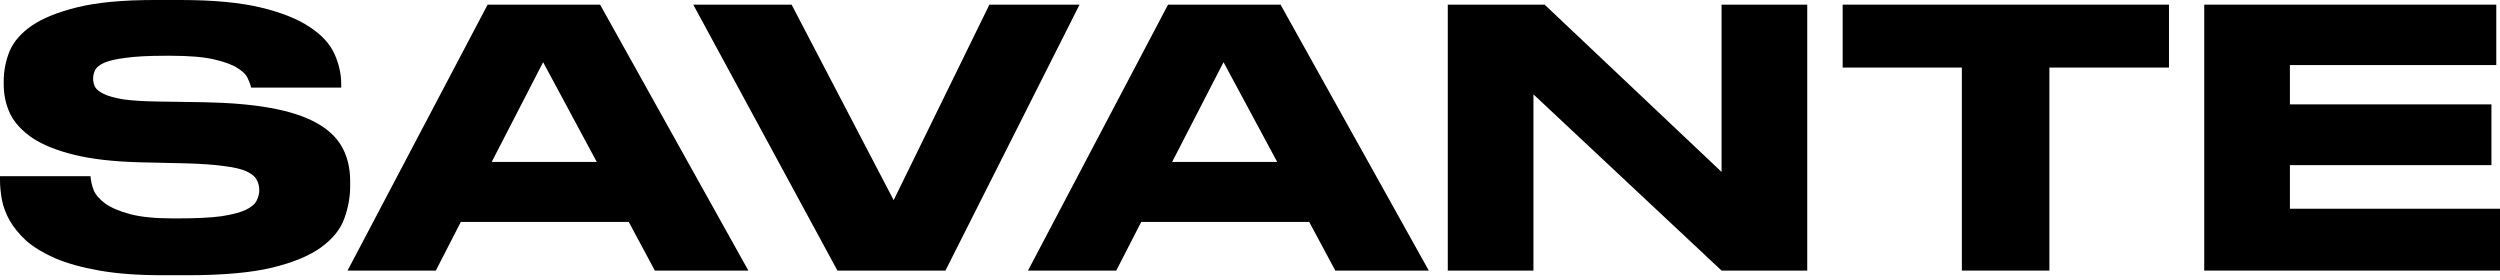 <?xml version="1.0" encoding="UTF-8"?> <svg xmlns="http://www.w3.org/2000/svg" width="125" height="14" viewBox="0 0 125 14" fill="none"><path d="M8.102 13.761C6.898 13.761 5.855 13.684 4.973 13.529C4.104 13.374 3.371 13.172 2.775 12.921C2.179 12.659 1.695 12.367 1.322 12.046C0.962 11.712 0.683 11.373 0.484 11.027C0.286 10.67 0.155 10.318 0.093 9.973C0.031 9.627 0 9.305 0 9.008V8.811H4.526C4.538 9.013 4.588 9.24 4.675 9.49C4.774 9.728 4.967 9.955 5.252 10.169C5.55 10.384 5.966 10.562 6.5 10.705C7.034 10.848 7.748 10.92 8.642 10.92H8.903C9.809 10.92 10.529 10.884 11.063 10.813C11.61 10.729 12.02 10.622 12.293 10.491C12.578 10.348 12.758 10.193 12.833 10.026C12.92 9.859 12.963 9.687 12.963 9.508C12.963 9.317 12.92 9.145 12.833 8.99C12.758 8.835 12.597 8.698 12.348 8.579C12.1 8.459 11.734 8.37 11.25 8.31C10.765 8.239 10.126 8.191 9.331 8.168L6.947 8.114C5.656 8.078 4.576 7.953 3.706 7.739C2.837 7.524 2.142 7.244 1.62 6.899C1.099 6.541 0.726 6.136 0.503 5.683C0.292 5.231 0.186 4.742 0.186 4.218V4.057C0.186 3.557 0.279 3.068 0.466 2.591C0.664 2.103 1.037 1.668 1.583 1.287C2.142 0.906 2.912 0.596 3.893 0.357C4.874 0.119 6.153 3.8147e-06 7.729 3.8147e-06H9.015C10.654 3.8147e-06 11.995 0.125 13.038 0.375C14.081 0.626 14.9 0.953 15.496 1.358C16.092 1.751 16.502 2.198 16.725 2.699C16.949 3.199 17.061 3.7 17.061 4.2V4.379H12.553C12.529 4.248 12.473 4.093 12.386 3.914C12.311 3.735 12.137 3.562 11.864 3.396C11.604 3.229 11.212 3.086 10.691 2.967C10.169 2.848 9.455 2.788 8.549 2.788H8.251C7.407 2.788 6.742 2.824 6.258 2.895C5.786 2.955 5.432 3.038 5.196 3.145C4.961 3.253 4.812 3.378 4.749 3.521C4.687 3.652 4.656 3.789 4.656 3.932C4.656 4.075 4.687 4.212 4.749 4.343C4.824 4.474 4.973 4.593 5.196 4.7C5.42 4.808 5.743 4.897 6.165 4.968C6.587 5.028 7.152 5.064 7.86 5.076L10.188 5.111C11.492 5.135 12.603 5.231 13.522 5.397C14.453 5.564 15.211 5.808 15.794 6.13C16.39 6.452 16.825 6.857 17.098 7.345C17.371 7.834 17.508 8.406 17.508 9.061V9.311C17.508 9.859 17.408 10.402 17.21 10.938C17.023 11.462 16.639 11.938 16.055 12.367C15.484 12.784 14.664 13.124 13.596 13.386C12.529 13.636 11.126 13.761 9.387 13.761H8.102Z" fill="black"></path><path d="M27.156 3.11L24.585 8.096H29.838L27.156 3.11ZM31.439 11.098H23.04L21.792 13.529H17.378L24.381 0.232H30.005L37.418 13.529H32.743L31.439 11.098Z" fill="black"></path><path d="M41.871 13.529L34.663 0.232H39.58L44.683 10.008L49.47 0.232H53.977L47.272 13.529H41.871Z" fill="black"></path><path d="M61.177 3.11L58.607 8.096H63.859L61.177 3.11ZM65.461 11.098H57.061L55.813 13.529H51.399L58.402 0.232H64.027L71.44 13.529H66.765L65.461 11.098Z" fill="black"></path><path d="M77.231 0.232L86.078 8.596V0.232H90.362V13.529H86.078L76.672 4.718V13.529H72.389V0.232H77.231Z" fill="black"></path><path d="M98.093 3.378H92.133V0.232H108.449V3.378H102.47V13.529H98.093V3.378Z" fill="black"></path><path d="M124.814 0.232V3.253H114.495V5.219H124.572V8.257H114.495V10.437H125V13.529H110.212V0.232H124.814Z" fill="black"></path></svg> 